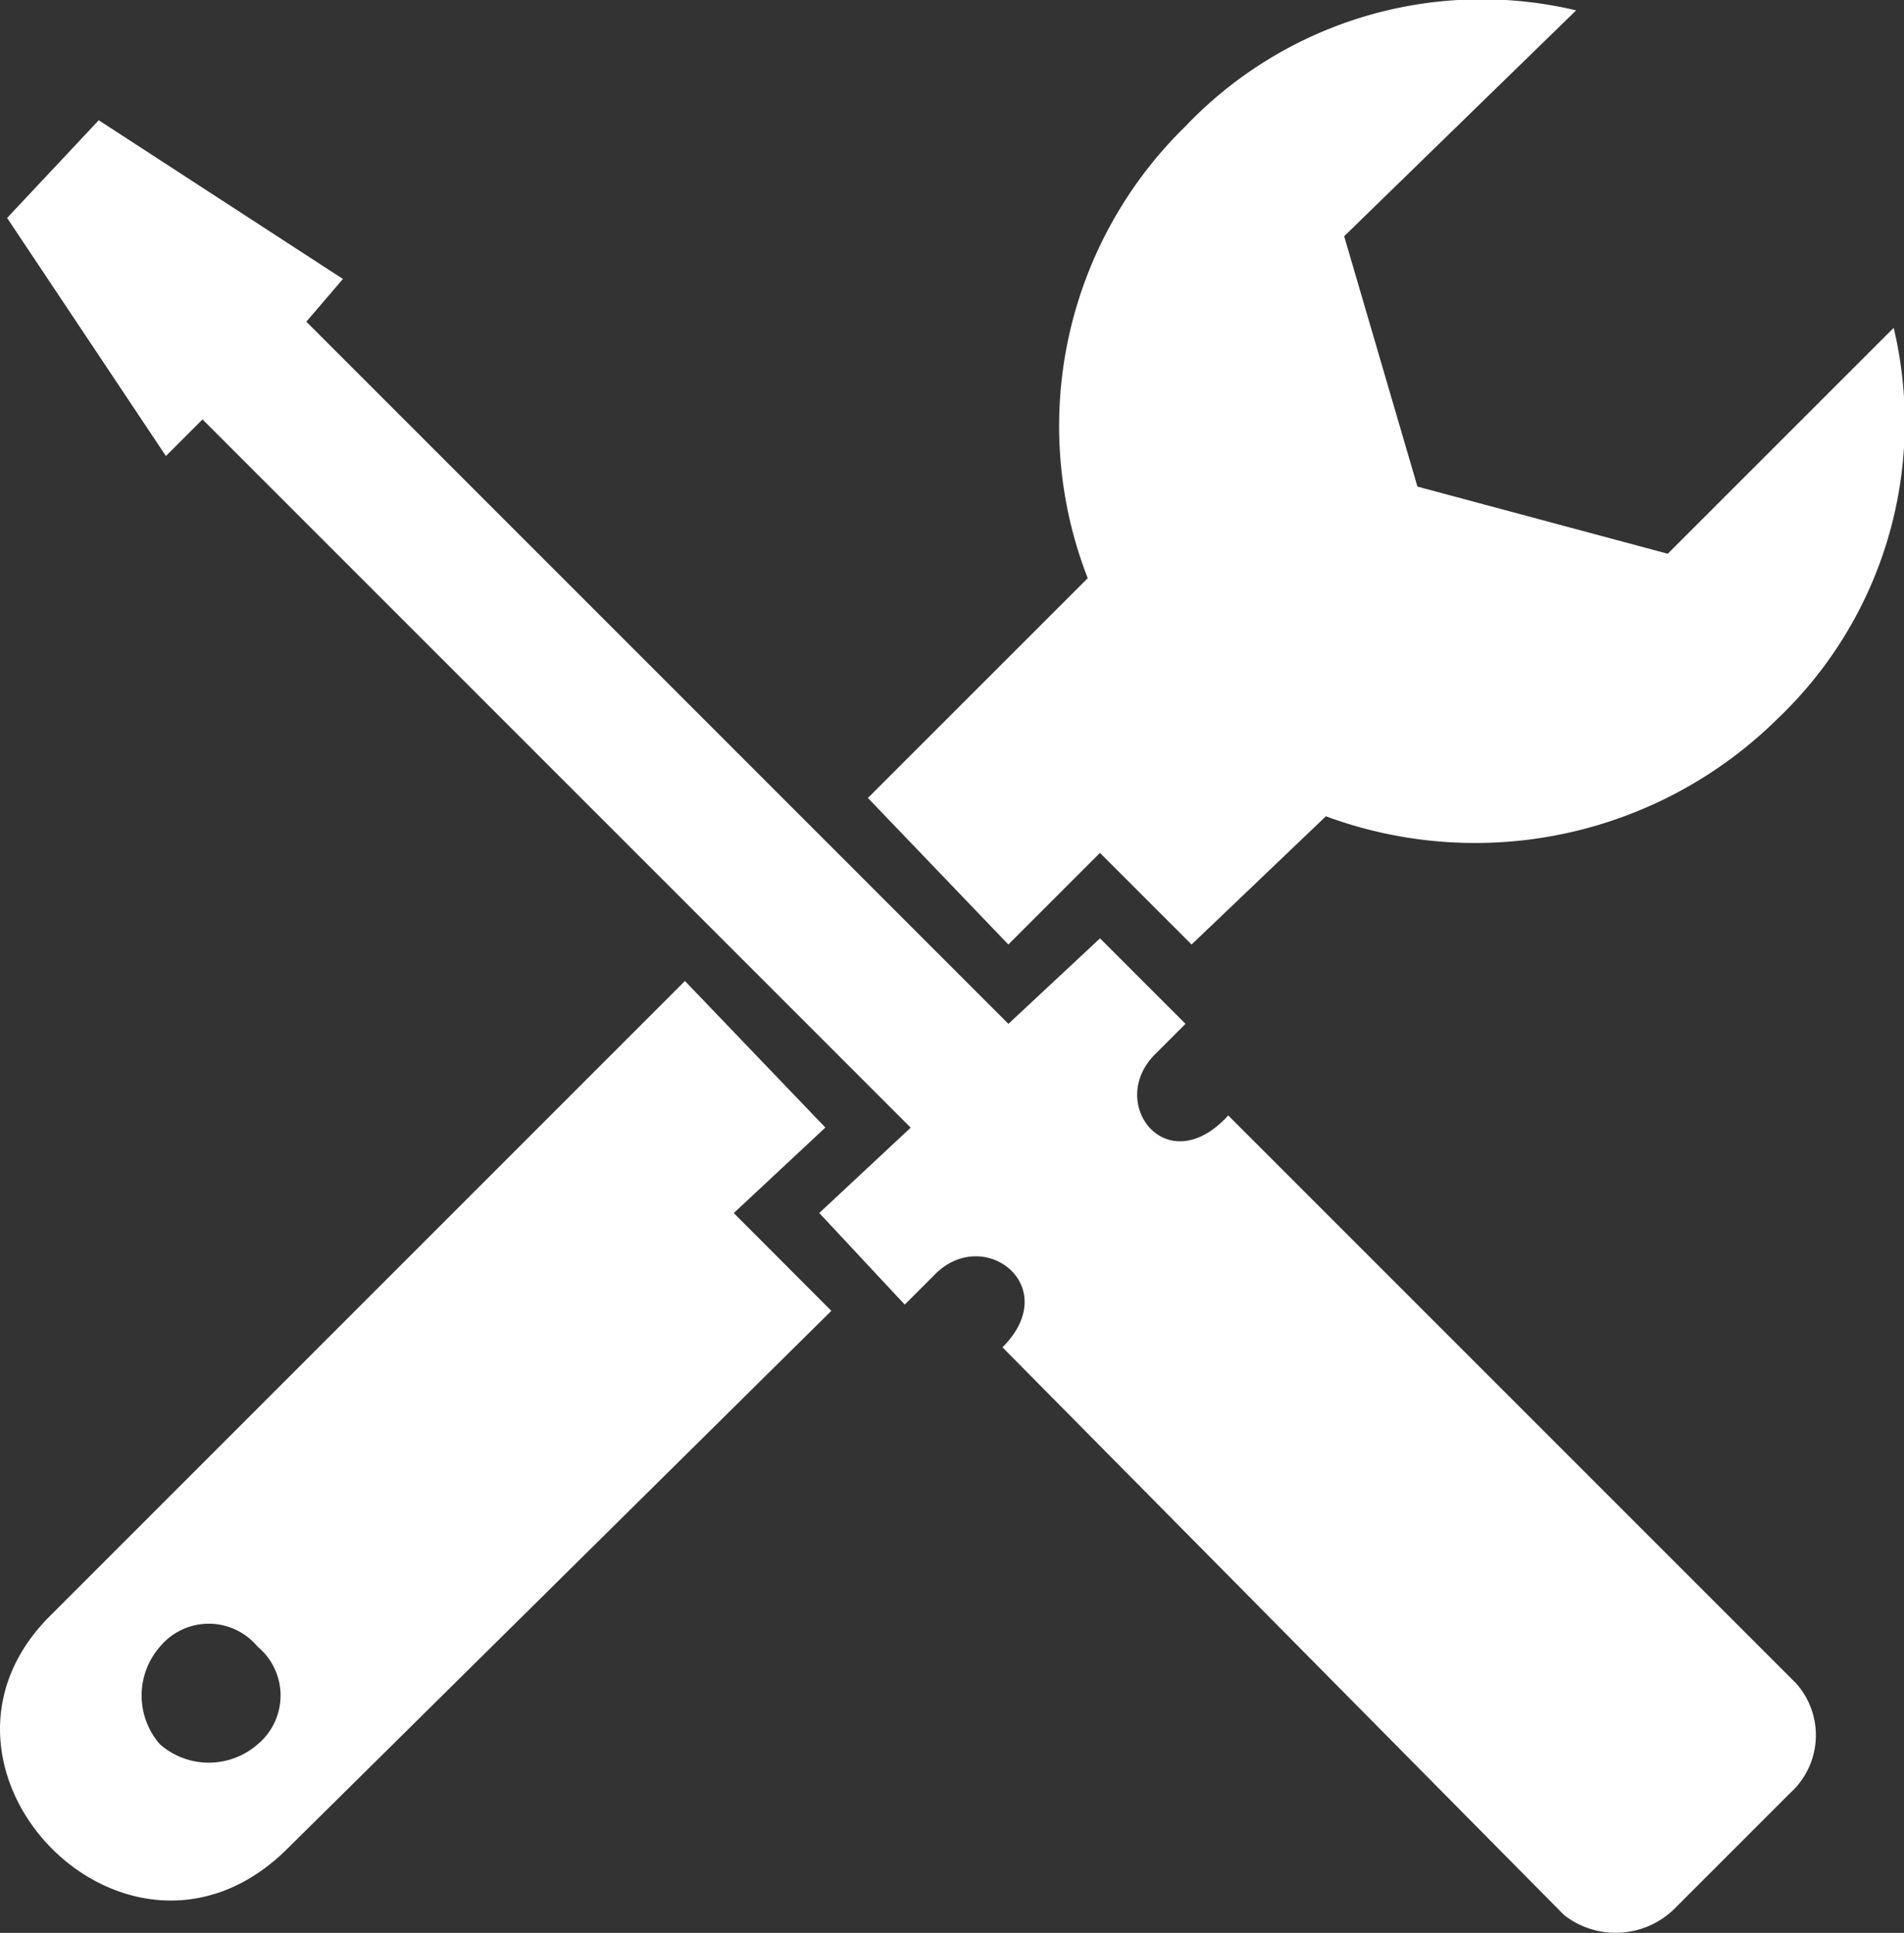 <?xml version="1.0" encoding="UTF-8"?>
<svg xmlns="http://www.w3.org/2000/svg" xmlns:xlink="http://www.w3.org/1999/xlink" id="Groupe_29397" data-name="Groupe 29397" width="31.779" height="32.26" viewBox="0 0 31.779 32.26">
  <rect x="0" y="0" width="31.779" height="32.26" fill="#333333" stroke="none"/>
  <defs>
    <clipPath id="clip-path">
      <rect id="Rectangle_2176" data-name="Rectangle 2176" width="31.779" height="32.26" fill="#fff"></rect>
    </clipPath>
  </defs>
  <g id="Groupe_29207" data-name="Groupe 29207" clip-path="url(#clip-path)">
    <path id="Tracé_3299" data-name="Tracé 3299" d="M31.607,5.472a6.826,6.826,0,0,1-1.936,6.522,7.183,7.183,0,0,1-7.541,1.63l-2.242,2.14-1.529-1.529L16.83,15.764l-2.344-2.446L18.155,9.65a6.989,6.989,0,0,1,1.63-7.541A6.827,6.827,0,0,1,26.307.173l-3.872,3.77,1.223,4.178,4.178,1.121ZM.119,3.637l1.529-1.63L5.724,4.656l-.611.713L16.831,17.088l1.529-1.427,1.427,1.427-.51.51c-.815.815.2,2.14,1.223,1.019l9.477,9.477a1.3,1.3,0,0,1-.1,1.834l-1.936,1.936a1.4,1.4,0,0,1-1.834.1l-9.375-9.477c1.019-1.019-.306-2.038-1.121-1.223l-.51.51-1.427-1.529L15.2,18.821,3.38,7l-.611.611L.119,3.638ZM13.876,21.878,4.807,30.845C2.157,33.495-1.715,29.521.832,26.973l10.6-10.6,2.344,2.446-1.529,1.427ZM4.3,27.483a1.059,1.059,0,0,1,0,1.63,1.238,1.238,0,0,1-1.63,0,1.238,1.238,0,0,1,0-1.63,1.059,1.059,0,0,1,1.63,0" transform="translate(0 0)" fill="#fff" fill-rule="evenodd"></path>
  </g>
</svg>
